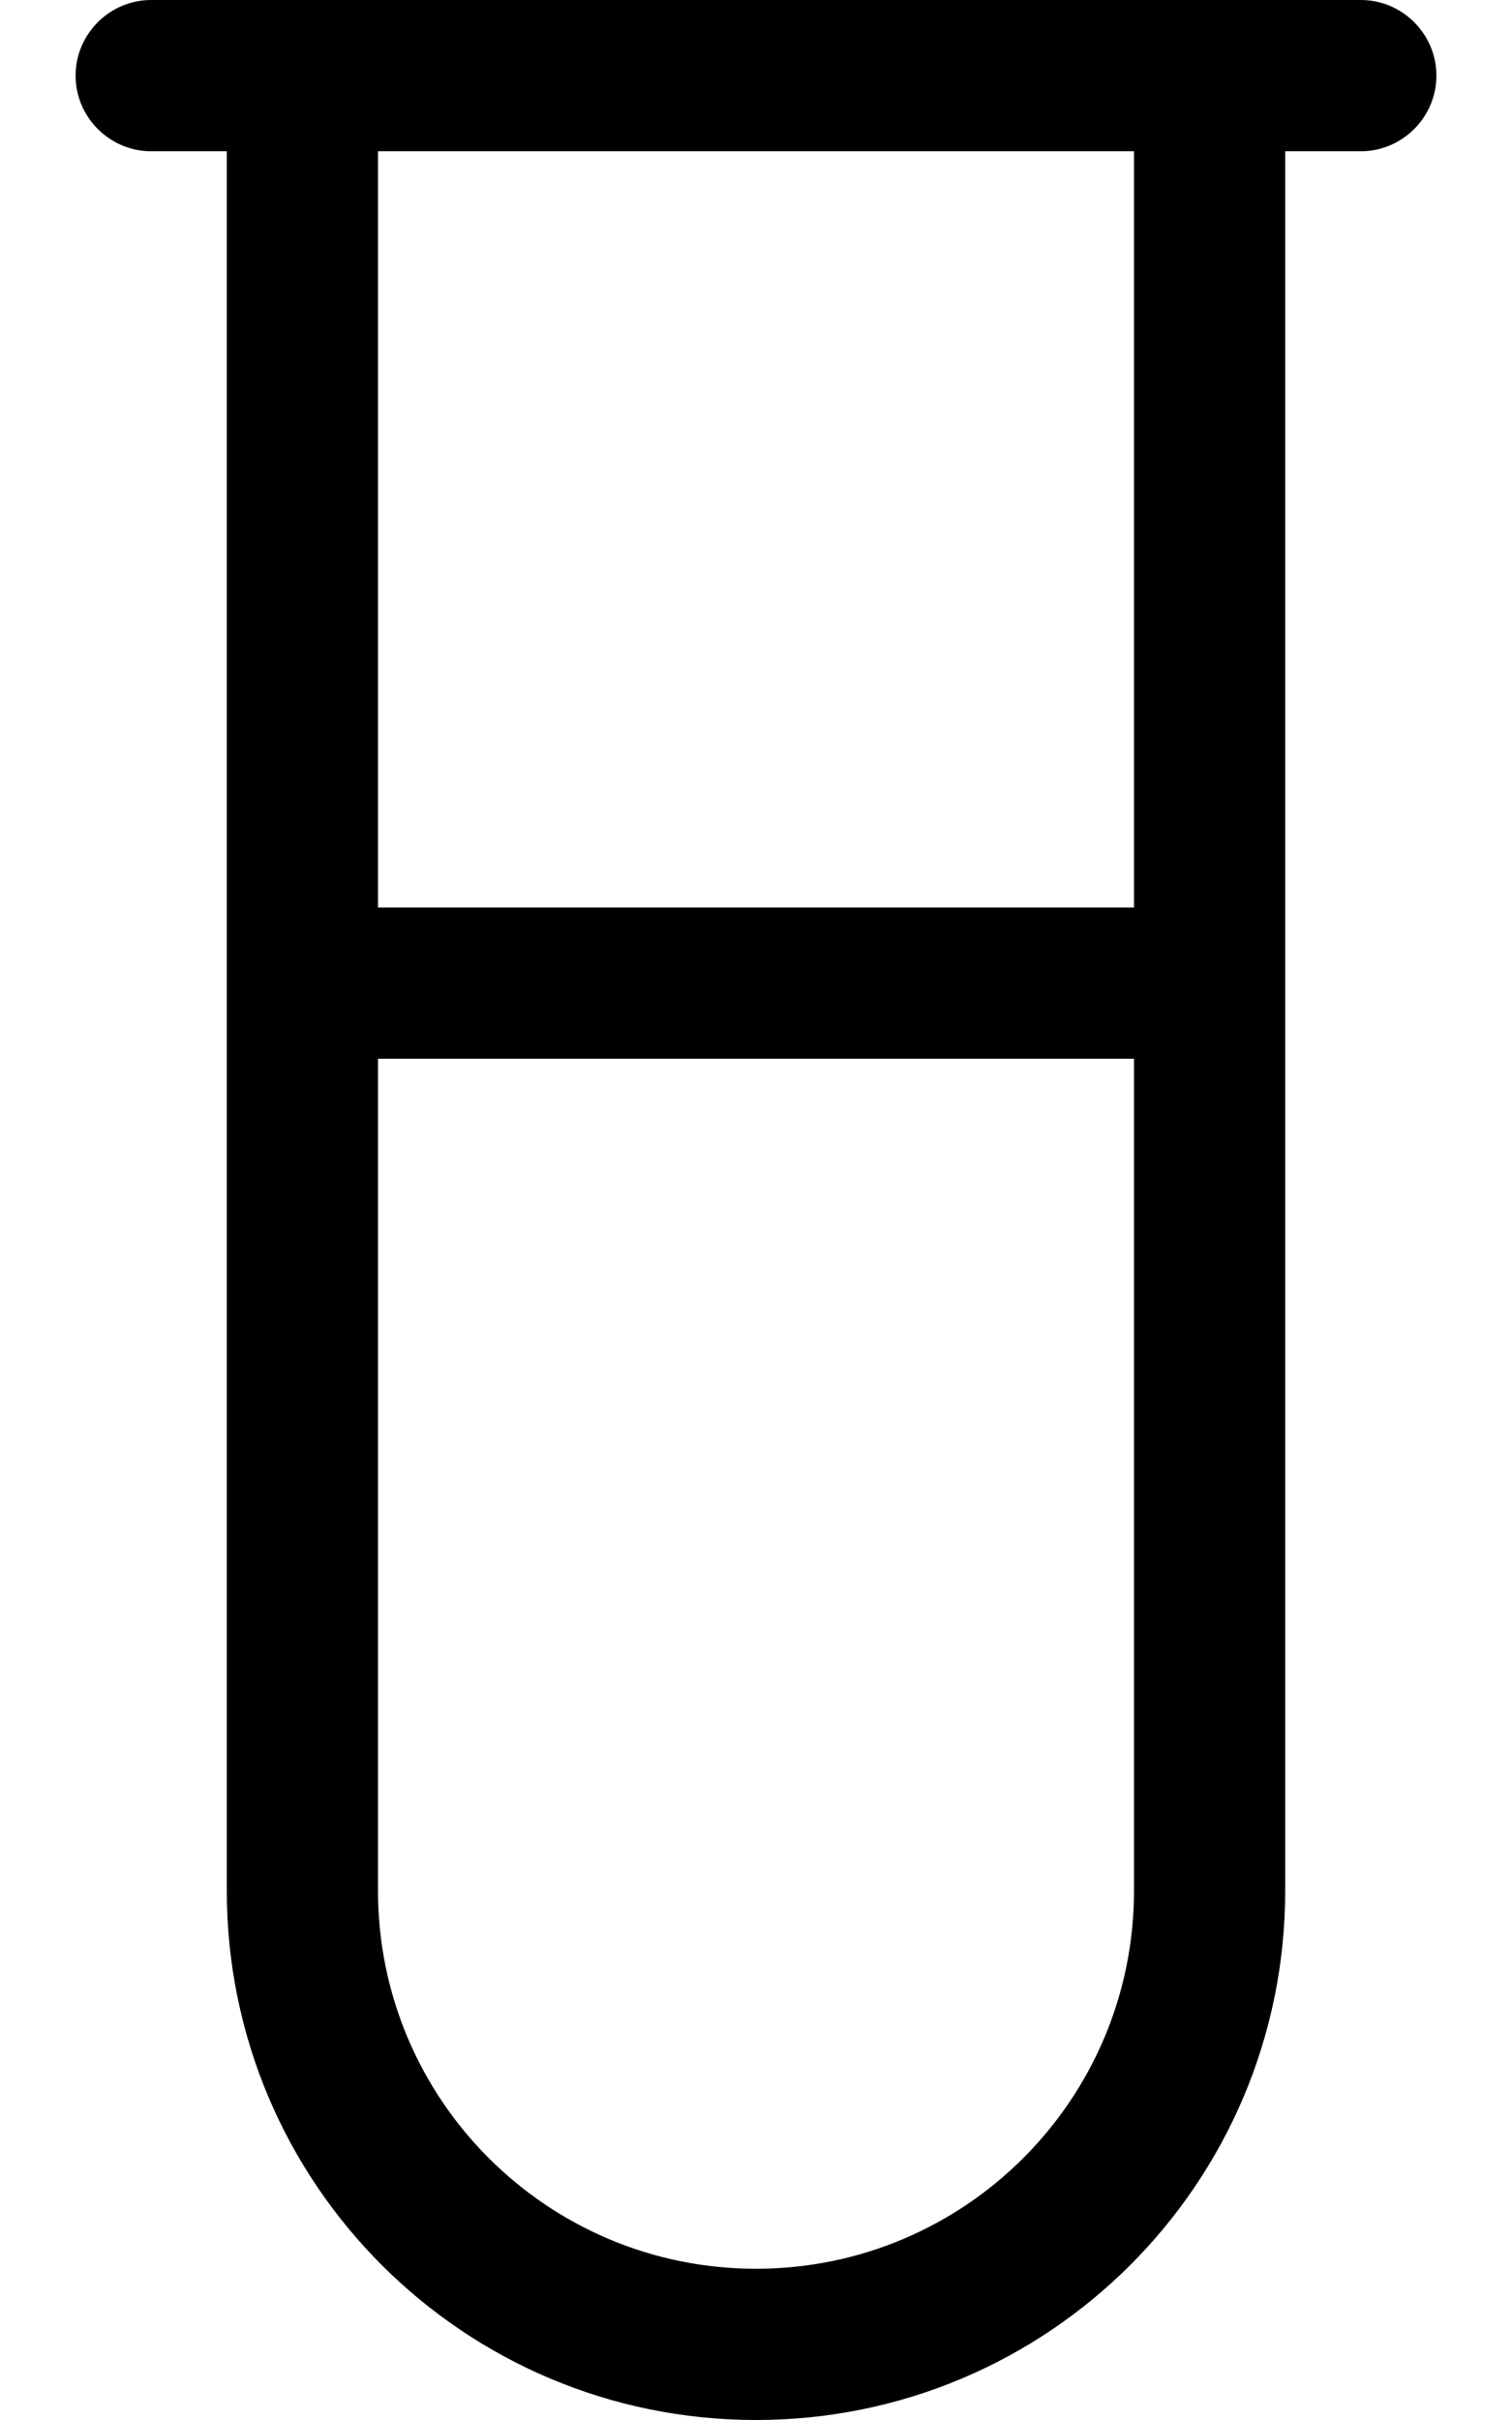 <svg xmlns="http://www.w3.org/2000/svg" viewBox="0 0 320 512"><!--! Font Awesome Pro 7.0.0 by @fontawesome - https://fontawesome.com License - https://fontawesome.com/license (Commercial License) Copyright 2025 Fonticons, Inc. --><path fill="currentColor" d="M16 16C16 7.2 23.2 0 32 0L288 0c8.8 0 16 7.2 16 16s-7.2 16-16 16l-16 0 0 368c0 61.9-50.1 112-112 112S48 461.9 48 400l0-368-16 0c-8.8 0-16-7.2-16-16zM80 32l0 160 160 0 0-160-160 0zm0 192l0 176c0 44.2 35.8 80 80 80s80-35.8 80-80l0-176-160 0z"/></svg>